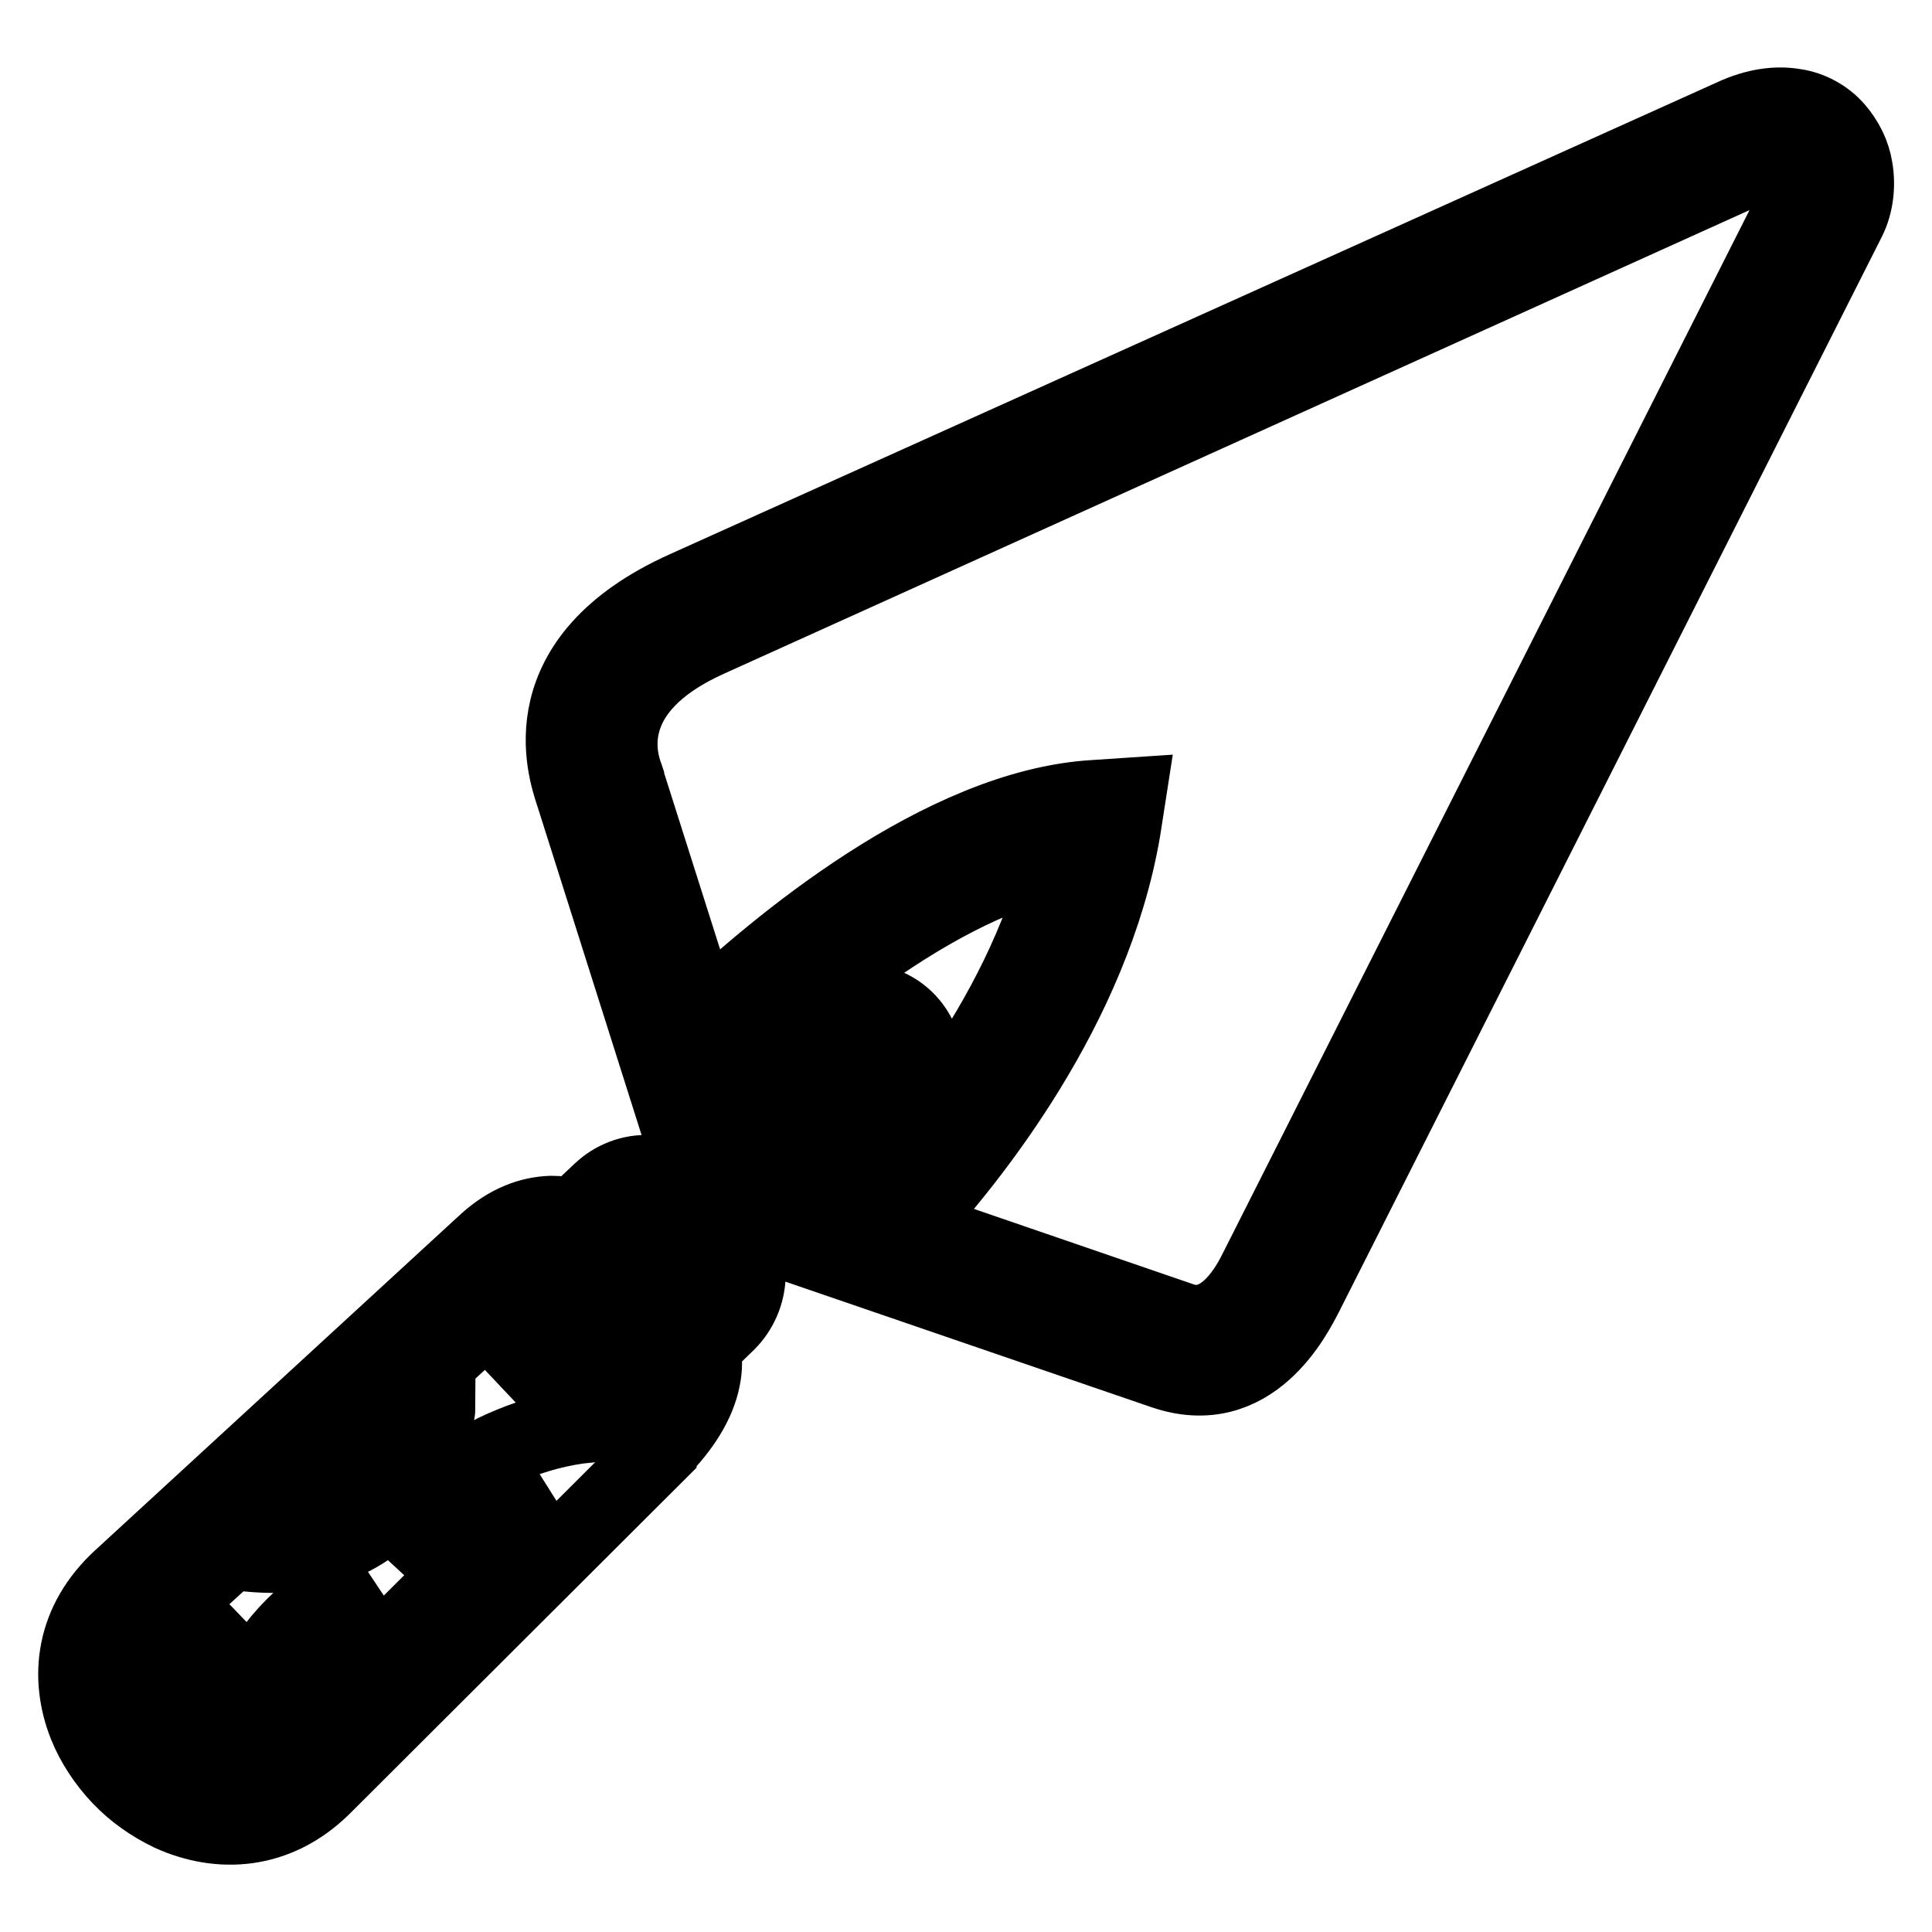 <?xml version="1.0" encoding="utf-8"?>
<!-- Svg Vector Icons : http://www.onlinewebfonts.com/icon -->
<!DOCTYPE svg PUBLIC "-//W3C//DTD SVG 1.1//EN" "http://www.w3.org/Graphics/SVG/1.1/DTD/svg11.dtd">
<svg version="1.1" xmlns="http://www.w3.org/2000/svg" xmlns:xlink="http://www.w3.org/1999/xlink" x="0px" y="0px" viewBox="0 0 256 256" enable-background="new 0 0 256 256" xml:space="preserve">
<g> <path stroke-width="10" fill-opacity="0" stroke="#000000"  d="M245.8,22.3c-0.3-1.9-1.2-3.7-2.5-5.2c-1.4-1.6-3.4-2.7-5.5-3c-2.3-0.4-5.1-0.1-8.3,1.4L90.8,78 c-20.9,9.4-15.9,24-14.9,27.1l0.1,0.3l14.7,46.4l-3.8,3.7c-0.3,0-0.7-0.1-1-0.1c-2.3-0.1-4.6,0.8-6.3,2.4l-3.6,3.4 c-1-0.3-2-0.4-3-0.4l0,0c-2.7,0.1-5.6,1.1-8.5,3.7L16.1,209c-6.5,5.9-7.2,13.3-4.7,19.6c1,2.5,2.6,4.9,4.5,6.9 c1.9,2,4.2,3.6,6.7,4.8c6.4,2.9,14,2.6,20.2-3.5l44.5-44.4l0,0l0-0.1c3.2-3.2,5.2-6.5,5.8-9.6c0.3-1.4,0.3-2.8,0-4.2l3.3-3.2 c1.7-1.7,2.6-3.9,2.7-6.1l0,0c0-0.6,0-1.2-0.1-1.8l3.5-3.4l51.6,17.7c11.8,4.1,17.5-7.5,18.9-10.2l0.1-0.2l71.8-142.2 C245.9,27.1,246.2,24.6,245.8,22.3L245.8,22.3z M50.3,187.5c-0.9,3.2-3.7,10-12.2,11.2L50.3,187.5z M58.3,206.3 c0,0,5.2-5.7,13.4-8.6L39,230.3c0.3-3.2,2-8.5,9.5-13.4l-4-6c-14.4,9.5-13,21.3-12.5,23.8c-2.2,0.4-4.4,0-6.4-1 c-1.7-0.8-3.2-1.9-4.5-3.2l-0.3-0.3l10.2-9.8l-5-5.2l-8.5,8.2c-0.4-3.1,0.5-6.3,3.6-9.1l9.5-8.7c24.9,4,27.4-18.9,27.4-19l-5.8-0.8 l12.3-11.3L78,188.8c-14.9,1.5-25,12.5-25,12.6L58.3,206.3L58.3,206.3z M85.9,181.4c-0.2,1.1-0.8,2.2-1.7,3.5l-14.5-15.1 c1.3-1.1,2.5-1.6,3.5-1.6v0c1.2,0,2.3,0.6,3.3,1.5l8.2,8.2l0,0l0,0v0C85.8,179,86.2,180.2,85.9,181.4z M91.3,170l-2.2,2.1l-6.8-6.8 l2.3-2.2c0.3-0.3,0.7-0.4,1.1-0.4c0.4,0,0.8,0.2,1.1,0.5l4.6,4.8c0.3,0.3,0.4,0.7,0.4,1.1h0C91.8,169.4,91.6,169.8,91.3,170 L91.3,170z M95,161.1l-1.6-1.7l20-19.2c0.5-0.5,1.2-0.4,1.7,0c0.2,0.2,0.3,0.5,0.3,0.8h0c0,0.3-0.1,0.6-0.4,0.8L95,161.1z  M108.3,158.4l11.7-11.2c1.7-1.6,2.5-3.8,2.6-5.9l0,0c0.1-2.2-0.8-4.4-2.3-6c-3.2-3.4-8.6-3.5-11.9-0.2l-11.7,11.3l-1.2-3.8 c6.4-6.4,26.4-24.9,45.1-28.8c-5.4,22-21.7,40.2-27.7,46.3L108.3,158.4L108.3,158.4z M238.4,25.9l-71.8,142.2l0,0l-0.1,0.2l0,0 c-0.8,1.6-4.3,8.6-10,6.6l-36.1-12.4c8.2-8.9,24.4-29,28.4-52.6l0.7-4.5l-4.5,0.3c-20.3,1.2-42.3,19.9-52,29l-10-31.5l0-0.1 l-0.1-0.3l0,0c-0.7-1.9-3.9-11.4,11-18.1L232.6,22c1.7-0.8,3.1-1,4-0.8c0.6,0.1,1.1,0.4,1.4,0.7c0.4,0.4,0.6,1,0.7,1.6 C238.8,24.3,238.7,25.2,238.4,25.9L238.4,25.9z"/></g>
</svg>